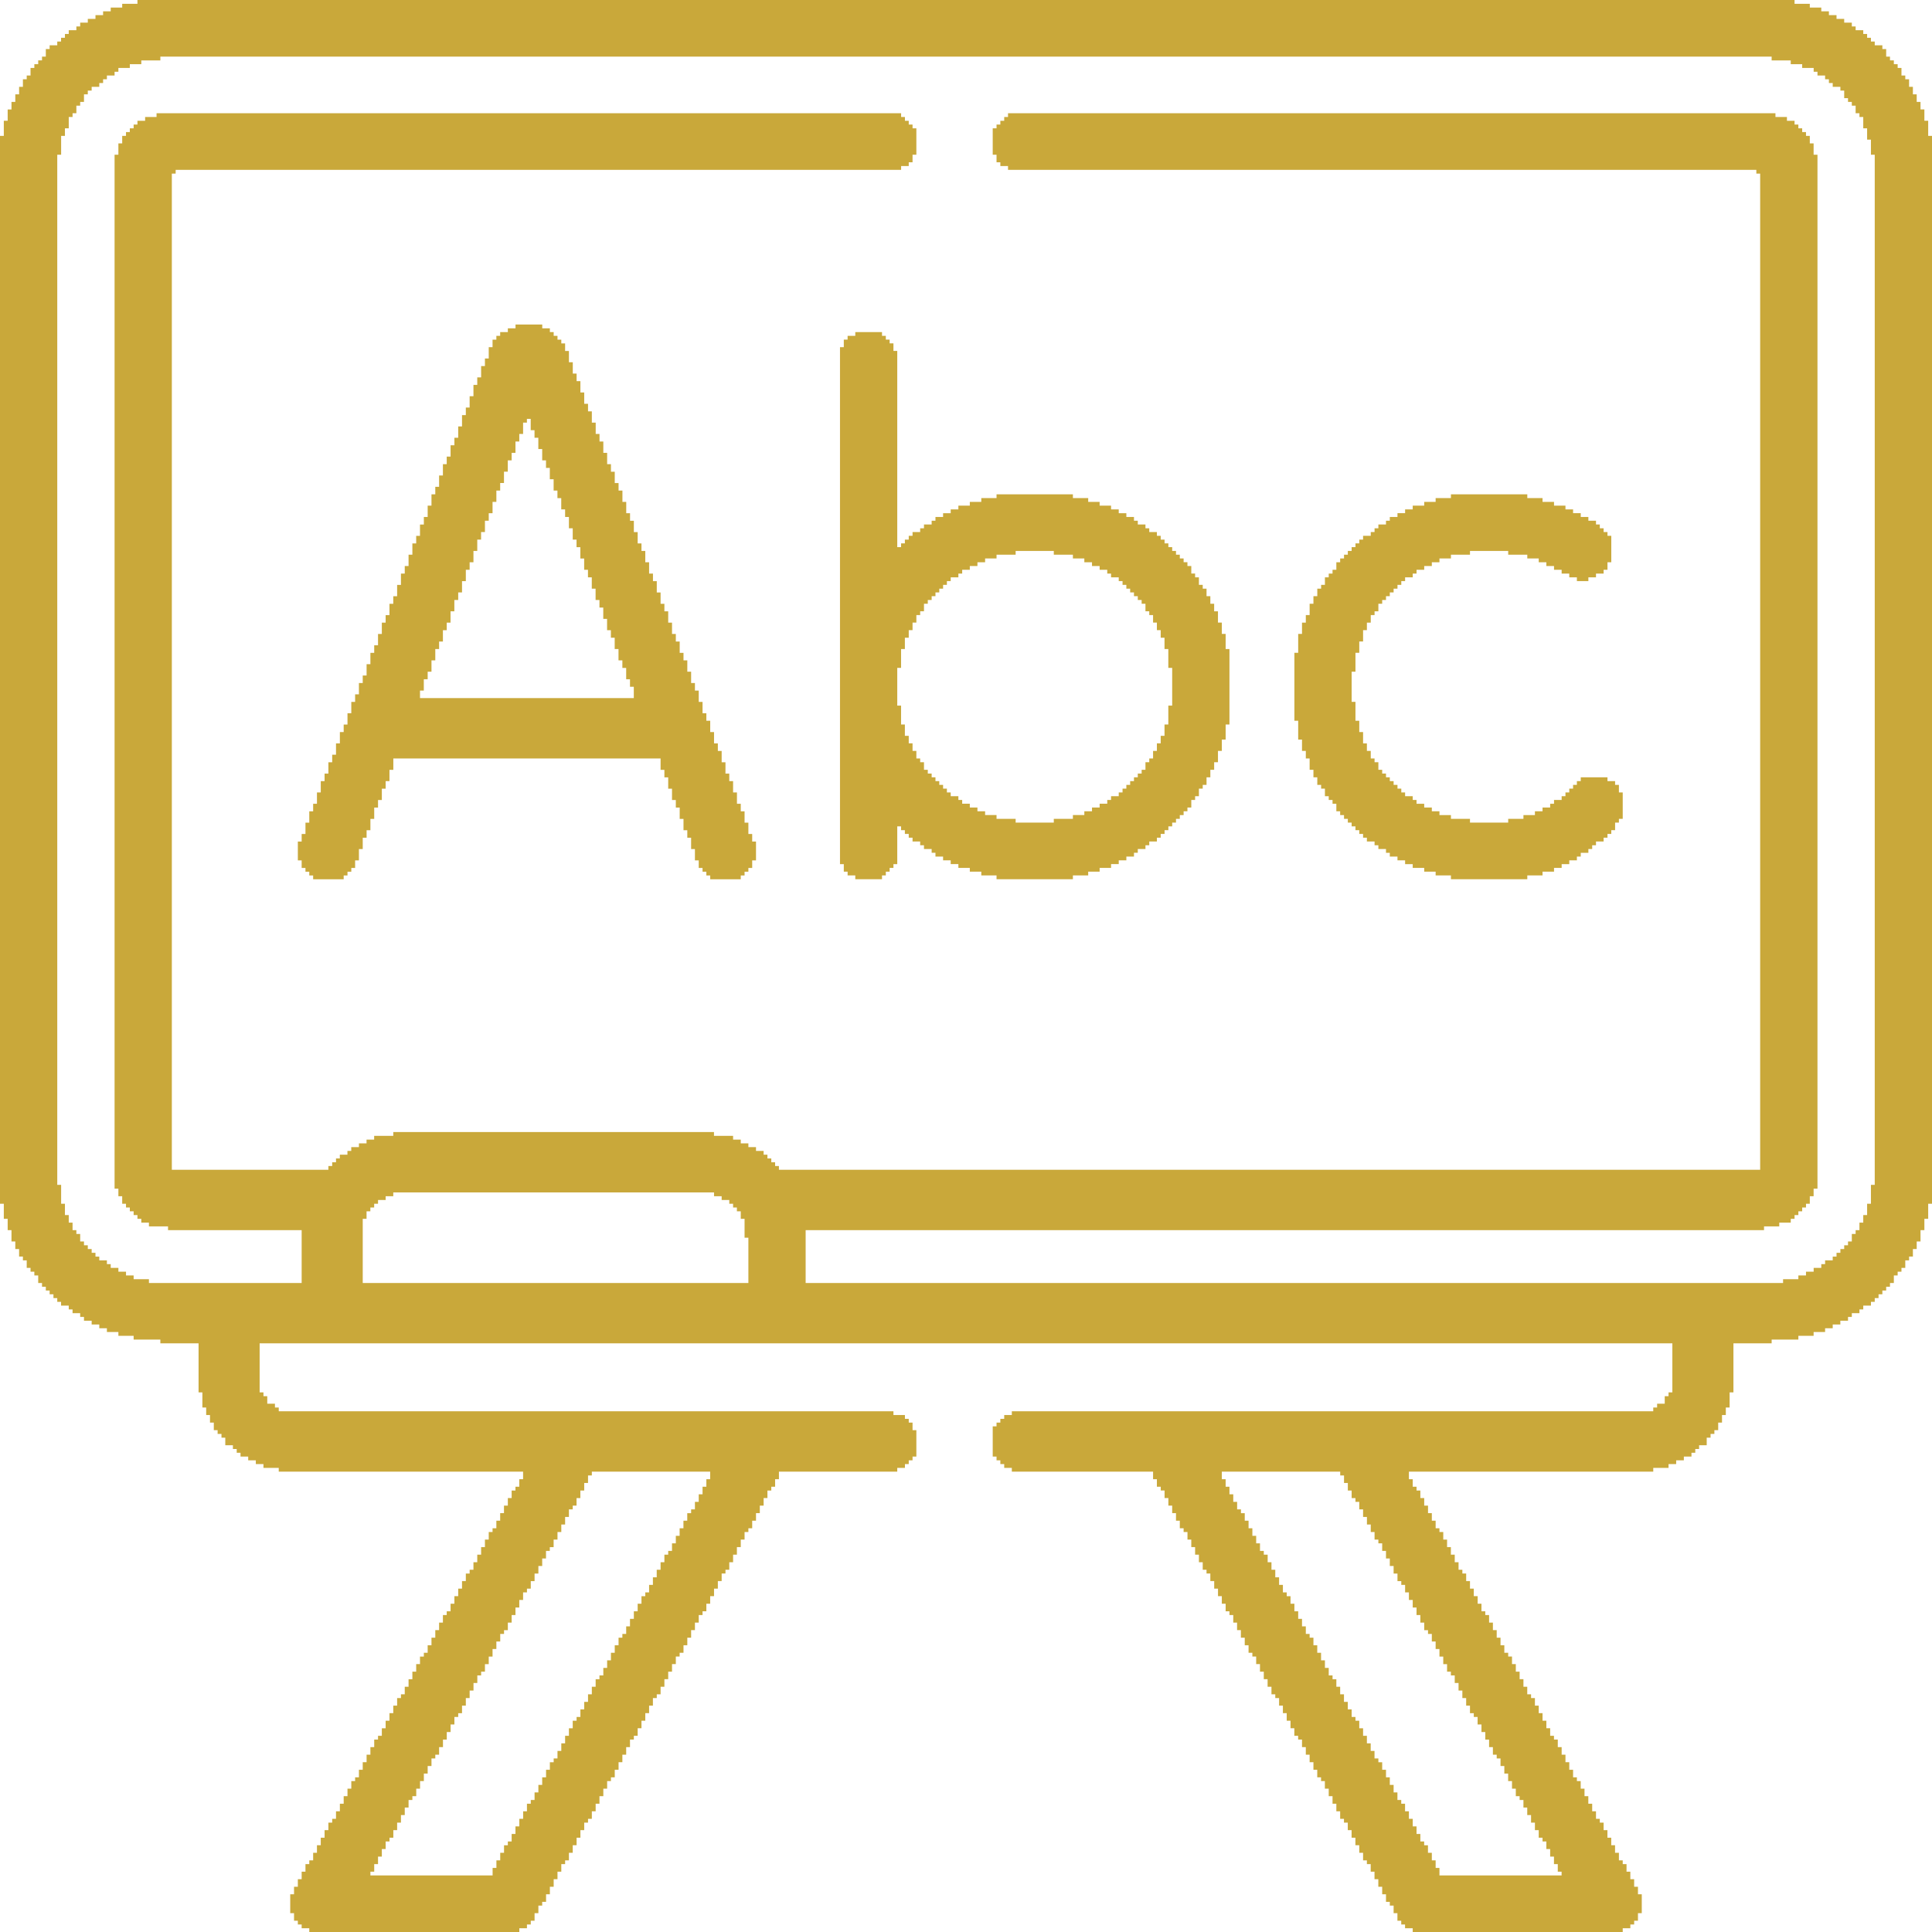 <svg width="36" height="36" viewBox="0 0 36 36" fill="none" xmlns="http://www.w3.org/2000/svg">
<path fill-rule="evenodd" clip-rule="evenodd" d="M22.767 27.422H24.973V27.493H25.044V27.633H25.115V27.774H25.186V27.915H25.257V27.985H25.328V28.125H25.399V28.266H25.471V28.407H25.542V28.547H25.613V28.688H25.684V28.758H25.755V28.899H25.826V29.04H25.897V29.18H25.968V29.321H26.04V29.462H26.111V29.532H26.182V29.672H26.253V29.813H26.324V29.954H26.395V30.094H26.466V30.235H26.538V30.376H26.609V30.446H26.68V30.587H26.751V30.727H26.822V30.868H26.893V31.009H26.964V31.149H27.035V31.219H27.107V31.36H27.178V31.501H27.249V31.641H27.32V31.782H27.391V31.923H27.462V31.993H27.533V32.133H27.605V32.274H27.676V32.415H27.747V32.555H27.818V32.696H27.889V32.766H27.96V32.907H28.031V33.048H28.102V33.188H28.174V33.329H28.245V33.469H28.316V33.54H28.387V33.681H28.458V33.821H28.529V33.962H28.601V34.102H28.672V34.243H28.743V34.313H28.814V34.454H28.885V34.595H28.956V34.735H29.027V34.876H29.098V34.946H26.822V34.806H26.751V34.665H26.68V34.524H26.608V34.384H26.537V34.313H26.466V34.173H26.395V34.032H26.324V33.891H26.253V33.751H26.181V33.61H26.11V33.54H26.039V33.399H25.968V33.259H25.897V33.118H25.826V32.977H25.755V32.837H25.684V32.766H25.612V32.626H25.541V32.485H25.47V32.344H25.399V32.204H25.328V32.063H25.257V31.993H25.186V31.852H25.114V31.712H25.043V31.571H24.972V31.43H24.901V31.29H24.83V31.219H24.759V31.079H24.688V30.938H24.616V30.797H24.545V30.657H24.474V30.516H24.403V30.446H24.332V30.305H24.261V30.165H24.19V30.024H24.119V29.883H24.047V29.743H23.976V29.672H23.905V29.532H23.834V29.391H23.763V29.25H23.692V29.11H23.621V28.969H23.549V28.899H23.478V28.758H23.407V28.618H23.336V28.477H23.265V28.336H23.194V28.196H23.123V28.125H23.052V27.985H22.98V27.844H22.909V27.703H22.838V27.563H22.767V27.422V27.422ZM13.162 27.703H13.091V27.844H13.02V27.985H12.949V28.125H12.878V28.196H12.806V28.336H12.735V28.477H12.664V28.618H12.593V28.758H12.522V28.899H12.451V28.969H12.38V29.11H12.309V29.25H12.237V29.391H12.166V29.532H12.095V29.672H12.024V29.743H11.953V29.883H11.882V30.024H11.811V30.165H11.739V30.305H11.668V30.446H11.597V30.516H11.526V30.657H11.455V30.797H11.384V30.938H11.313V31.079H11.242V31.219H11.17V31.29H11.099V31.43H11.028V31.571H10.957V31.712H10.886V31.852H10.815V31.993H10.744V32.063H10.672V32.204H10.601V32.344H10.53V32.485H10.459V32.626H10.388V32.766H10.317V32.837H10.246V32.977H10.175V33.118H10.103V33.259H10.032V33.399H9.961V33.54H9.89V33.61H9.819V33.751H9.748V33.891H9.677V34.032H9.605V34.173H9.534V34.313H9.463V34.384H9.392V34.524H9.321V34.665H9.25V34.806H9.179V34.946H6.902V34.876H6.973V34.735H7.044V34.595H7.115V34.454H7.186V34.313H7.258V34.243H7.329V34.102H7.4V33.962H7.471V33.821H7.542V33.681H7.613V33.54H7.684V33.469H7.756V33.329H7.827V33.188H7.898V33.048H7.969V32.907H8.04V32.766H8.111V32.696H8.182V32.555H8.254V32.415H8.325V32.274H8.396V32.133H8.467V31.993H8.538V31.923H8.609V31.782H8.68V31.641H8.751V31.501H8.823V31.36H8.894V31.219H8.965V31.149H9.036V31.009H9.107V30.868H9.178V30.727H9.249V30.587H9.321V30.446H9.392V30.376H9.463V30.235H9.534V30.094H9.605V29.954H9.676V29.813H9.747V29.672H9.819V29.602H9.89V29.462H9.961V29.321H10.032V29.18H10.103V29.04H10.174V28.899H10.245V28.829H10.316V28.688H10.388V28.547H10.459V28.407H10.53V28.266H10.601V28.125H10.672V28.055H10.743V27.915H10.814V27.774H10.886V27.633H10.957V27.493H11.028V27.422H13.233V27.563H13.162V27.703V27.703ZM6.759 22.711H6.83V22.571H6.901V22.5H6.972V22.43H7.044V22.36H7.186V22.29H7.328V22.219H13.305V22.29H13.447V22.36H13.589V22.43H13.66V22.5H13.731V22.571H13.803V22.711H13.874V23.063H13.945V23.907H6.759V22.711L6.759 22.711ZM2.917 2.18H2.704V2.251H2.561V2.321H2.49V2.391H2.419V2.461H2.348V2.532H2.277V2.672H2.206V2.883H2.135V22.149H2.206V22.29H2.277V22.43H2.348V22.5H2.419V22.571H2.49V22.641H2.561V22.711H2.633V22.782H2.775V22.852H3.131V22.922H5.621V23.907H2.775V23.836H2.49V23.766H2.348V23.696H2.206V23.625H2.063V23.555H1.992V23.485H1.85V23.415H1.779V23.344H1.708V23.274H1.636V23.204H1.565V23.133H1.494V22.993H1.423V22.922H1.352V22.782H1.281V22.641H1.21V22.43H1.139V22.078H1.067V2.883H1.139V2.532H1.21V2.391H1.281V2.18H1.352V2.11H1.423V1.969H1.494V1.899H1.565V1.758H1.636V1.688H1.708V1.618H1.85V1.547H1.921V1.477H1.992V1.407H2.135V1.337H2.206V1.266H2.419V1.196H2.633V1.126H2.988V1.055H33.012V1.126H33.368V1.196H33.581V1.266H33.795V1.337H33.866V1.407H34.008V1.477H34.079V1.547H34.15V1.618H34.293V1.688H34.364V1.829H34.435V1.899H34.506V1.969H34.577V2.11H34.648V2.18H34.719V2.391H34.791V2.602H34.862V2.883H34.933V22.078H34.862V22.43H34.791V22.641H34.719V22.782H34.648V22.922H34.577V22.993H34.506V23.133H34.435V23.204H34.364V23.274H34.293V23.344H34.221V23.415H34.15V23.485H34.008V23.555H33.937V23.625H33.795V23.696H33.652V23.766H33.51V23.836H33.225V23.907H15.012V22.922H32.87V22.852H33.154V22.782H33.368V22.711H33.439V22.641H33.51V22.571H33.581V22.5H33.652V22.43H33.723V22.29H33.794V22.149H33.866V2.883H33.794V2.672H33.723V2.532H33.652V2.461H33.581V2.391H33.51V2.321H33.439V2.251H33.297V2.18H33.083V2.11H18.783V2.18H18.712V2.251H18.64V2.321H18.569V2.391H18.498V2.883H18.569V3.024H18.64V3.094H18.783V3.165H32.727V3.235H32.798V21.797H14.514V21.727H14.443V21.657H14.372V21.586H14.3V21.516H14.229V21.446H14.087V21.375H13.945V21.305H13.803V21.235H13.66V21.165H13.304V21.094H7.328V21.165H6.972V21.235H6.83V21.305H6.688V21.375H6.545V21.446H6.474V21.516H6.332V21.586H6.261V21.657H6.19V21.727H6.119V21.797H3.202V3.235H3.273V3.165H16.791V3.094H16.933V3.024H17.004V2.883H17.075V2.391H17.004V2.321H16.933V2.251H16.862V2.18H16.791V2.11H2.917V2.18H2.917ZM2.561 0.071H2.277V0.141H2.063V0.211H1.921V0.282H1.779V0.352H1.636V0.422H1.494V0.493H1.423V0.563H1.281V0.633H1.21V0.704H1.138V0.774H1.067V0.844H0.925V0.914H0.854V1.055H0.783V1.125H0.712V1.196H0.64V1.266H0.569V1.407H0.498V1.477H0.427V1.618H0.356V1.758H0.285V1.899H0.214V2.04H0.143V2.25H0.071V2.532H0V22.43H0.071V22.711H0.143V22.922H0.214V23.133H0.285V23.274H0.356V23.414H0.427V23.485H0.498V23.625H0.569V23.696H0.64V23.766H0.712V23.907H0.783V23.977H0.854V24.047H0.925V24.117H0.996V24.188H1.067V24.258H1.138V24.328H1.281V24.399H1.352V24.469H1.494V24.539H1.565V24.61H1.708V24.68H1.85V24.75H1.992V24.82H2.206V24.891H2.49V24.961H2.988V25.031H3.7V25.945H3.771V26.227H3.842V26.367H3.913V26.508H3.984V26.649H4.055V26.719H4.127V26.789H4.198V26.93H4.34V27H4.411V27.07H4.482V27.141H4.625V27.211H4.767V27.281H4.909V27.352H5.194V27.422H9.747V27.563H9.676V27.703H9.605V27.774H9.534V27.914H9.463V28.055H9.391V28.195H9.32V28.336H9.249V28.477H9.178V28.547H9.107V28.688H9.036V28.828H8.965V28.969H8.893V29.11H8.822V29.25H8.751V29.321H8.68V29.461H8.609V29.602H8.538V29.742H8.467V29.883H8.396V30.024H8.324V30.094H8.253V30.235H8.182V30.375H8.111V30.516H8.04V30.657H7.969V30.797H7.898V30.868H7.826V31.008H7.755V31.149H7.684V31.29H7.613V31.43H7.542V31.571H7.471V31.641H7.4V31.782H7.328V31.922H7.257V32.063H7.186V32.204H7.115V32.344H7.044V32.414H6.973V32.555H6.902V32.696H6.831V32.836H6.759V32.977H6.688V33.118H6.617V33.188H6.546V33.329H6.475V33.469H6.404V33.61H6.333V33.751H6.261V33.891H6.19V33.962H6.119V34.102H6.048V34.243H5.977V34.383H5.906V34.524H5.835V34.665H5.763V34.735H5.692V34.876H5.621V35.016H5.55V35.157H5.479V35.297H5.408V35.649H5.479V35.79H5.55V35.86H5.621V35.93H5.763V36.001H9.677V35.93H9.819V35.86H9.89V35.79H9.961V35.649H10.032V35.508H10.103V35.438H10.175V35.297H10.246V35.157H10.317V35.016H10.388V34.876H10.459V34.735H10.53V34.665H10.601V34.524H10.672V34.383H10.744V34.243H10.815V34.102H10.886V33.962H10.957V33.891H11.028V33.751H11.099V33.61H11.17V33.469H11.242V33.329H11.313V33.188H11.384V33.118H11.455V32.977H11.526V32.836H11.597V32.696H11.668V32.555H11.739V32.414H11.811V32.344H11.882V32.203H11.953V32.063H12.024V31.922H12.095V31.782H12.166V31.641H12.238V31.571H12.309V31.43H12.38V31.289H12.451V31.149H12.522V31.008H12.593V30.867H12.664V30.797H12.736V30.657H12.807V30.516H12.878V30.375H12.949V30.235H13.02V30.094H13.091V30.024H13.162V29.883H13.233V29.742H13.305V29.602H13.376V29.461H13.447V29.32H13.518V29.25H13.589V29.11H13.66V28.969H13.731V28.828H13.803V28.688H13.874V28.547H13.945V28.477H14.016V28.336H14.087V28.195H14.158V28.055H14.229V27.914H14.3V27.774H14.372V27.703H14.443V27.563H14.514V27.422H16.719V27.352H16.862V27.281H16.933V27.211H17.004V27.141H17.075V26.649H17.004V26.508H16.933V26.438H16.862V26.367H16.648V26.297H5.194V26.227H5.123V26.156H4.98V26.016H4.909V25.945H4.838V25.031H31.162V25.945H31.091V26.016H31.02V26.156H30.878V26.227H30.806V26.297H18.854V26.367H18.712V26.438H18.64V26.508H18.569V26.578H18.498V27.141H18.569V27.211H18.64V27.281H18.712V27.352H18.854V27.422H21.486V27.563H21.557V27.703H21.629V27.773H21.7V27.914H21.771V28.055H21.842V28.195H21.913V28.336H21.984V28.477H22.055V28.547H22.127V28.688H22.198V28.828H22.269V28.969H22.34V29.11H22.411V29.25H22.482V29.32H22.553V29.461H22.625V29.602H22.696V29.742H22.767V29.883H22.838V30.024H22.909V30.094H22.98V30.235H23.051V30.375H23.122V30.516H23.194V30.657H23.265V30.797H23.336V30.867H23.407V31.008H23.478V31.149H23.549V31.289H23.62V31.43H23.692V31.571H23.763V31.641H23.834V31.782H23.905V31.922H23.976V32.063H24.047V32.203H24.118V32.344H24.189V32.414H24.261V32.555H24.332V32.696H24.403V32.836H24.474V32.977H24.545V33.118H24.616V33.188H24.687V33.329H24.759V33.469H24.83V33.61H24.901V33.751H24.972V33.891H25.043V33.962H25.114V34.102H25.185V34.243H25.256V34.383H25.328V34.524H25.399V34.665H25.47V34.735H25.541V34.876H25.612V35.016H25.683V35.157H25.755V35.297H25.826V35.438H25.897V35.508H25.968V35.649H26.039V35.79H26.11V35.86H26.181V35.93H26.324V36.001H30.237V35.93H30.379V35.86H30.45V35.79H30.521V35.649H30.592V35.297H30.521V35.157H30.45V35.016H30.379V34.876H30.308V34.735H30.237V34.665H30.166V34.524H30.094V34.383H30.023V34.243H29.952V34.102H29.881V33.962H29.81V33.891H29.739V33.751H29.668V33.61H29.596V33.469H29.525V33.329H29.454V33.188H29.383V33.118H29.312V32.977H29.241V32.836H29.17V32.696H29.099V32.555H29.027V32.414H28.956V32.344H28.885V32.203H28.814V32.063H28.743V31.922H28.672V31.782H28.601V31.641H28.529V31.571H28.458V31.43H28.387V31.289H28.316V31.149H28.245V31.008H28.174V30.867H28.103V30.797H28.031V30.657H27.96V30.516H27.889V30.375H27.818V30.235H27.747V30.094H27.676V30.024H27.605V29.883H27.534V29.742H27.462V29.602H27.391V29.461H27.32V29.32H27.249V29.25H27.178V29.11H27.107V28.969H27.035V28.828H26.964V28.688H26.893V28.547H26.822V28.477H26.751V28.336H26.68V28.195H26.609V28.055H26.538V27.914H26.466V27.774H26.395V27.703H26.324V27.563H26.253V27.422H30.806V27.352H31.091V27.281H31.233V27.211H31.376V27.141H31.518V27.07H31.589V27H31.66V26.93H31.802V26.789H31.874V26.719H31.945V26.649H32.016V26.508H32.087V26.367H32.158V26.227H32.229V25.945H32.3V25.031H33.012V24.961H33.51V24.891H33.794V24.82H34.008V24.75H34.15V24.68H34.292V24.61H34.435V24.539H34.506V24.469H34.648V24.399H34.719V24.328H34.862V24.258H34.933V24.188H35.004V24.117H35.075V24.047H35.146V23.977H35.217V23.907H35.289V23.766H35.36V23.696H35.431V23.625H35.502V23.485H35.573V23.414H35.644V23.274H35.715V23.133H35.786V22.922H35.858V22.711H35.929V22.43H36V2.532H35.929V2.25H35.858V2.039H35.786V1.899H35.715V1.758H35.644V1.618H35.573V1.477H35.502V1.407H35.431V1.266H35.36V1.196H35.289V1.125H35.217V1.055H35.146V0.914H35.075V0.844H34.933V0.774H34.862V0.704H34.791V0.633H34.719V0.563H34.577V0.493H34.506V0.422H34.364V0.352H34.221V0.282H34.079V0.211H33.937V0.141H33.723V0.071H33.439V0H2.561V0.071L2.561 0.071Z" fill="#C9A83A"/>
<path fill-rule="evenodd" clip-rule="evenodd" d="M16.719 12.445H16.79V12.094H16.861V11.883H16.933V11.742H17.004V11.601H17.075V11.461H17.146V11.39H17.217V11.25H17.288V11.18H17.36V11.109H17.431V11.039H17.502V10.969H17.573V10.898H17.644V10.828H17.715V10.758H17.858V10.688H17.929V10.617H18.071V10.547H18.213V10.477H18.356V10.406H18.569V10.336H18.925V10.266H19.636V10.336H19.992V10.406H20.205V10.477H20.348V10.547H20.49V10.617H20.632V10.688H20.703V10.758H20.846V10.828H20.917V10.898H20.988V10.969H21.059V11.039H21.13V11.109H21.201V11.18H21.273V11.25H21.344V11.39H21.415V11.461H21.486V11.601H21.557V11.742H21.628V11.883H21.699V12.094H21.77V12.445H21.842V13.148H21.77V13.5H21.699V13.711H21.628V13.851H21.557V13.992H21.486V14.133H21.415V14.203H21.344V14.344H21.273V14.414H21.201V14.484H21.13V14.555H21.059V14.625H20.988V14.695H20.917V14.766H20.846V14.836H20.703V14.906H20.632V14.976H20.49V15.047H20.348V15.117H20.205V15.187H19.992V15.258H19.636V15.328H18.925V15.258H18.569V15.187H18.356V15.117H18.213V15.047H18.071V14.976H17.929V14.906H17.858V14.836H17.715V14.766H17.644V14.695H17.573V14.625H17.502V14.555H17.431V14.484H17.36V14.414H17.288V14.344H17.217V14.203H17.146V14.133H17.075V13.992H17.004V13.851H16.933V13.711H16.861V13.5H16.79V13.148H16.719V12.445ZM15.937 6.258H15.794V6.328H15.723V6.469H15.652V16.102H15.723V16.242H15.794V16.312H15.937V16.383H16.435V16.312H16.506V16.242H16.577V16.172H16.648V16.102H16.719V15.398H16.79V15.469H16.861V15.539H16.933V15.609H17.004V15.68H17.146V15.75H17.217V15.82H17.36V15.89H17.431V15.961H17.573V16.031H17.715V16.101H17.858V16.172H18.071V16.242H18.285V16.312H18.569V16.383H19.992V16.312H20.277V16.242H20.49V16.172H20.703V16.101H20.846V16.031H20.988V15.961H21.13V15.89H21.201V15.82H21.344V15.75H21.415V15.68H21.557V15.609H21.628V15.539H21.7V15.469H21.771V15.398H21.842V15.328H21.913V15.258H21.984V15.188H22.055V15.117H22.126V15.047H22.198V14.906H22.269V14.836H22.34V14.695H22.411V14.625H22.482V14.484H22.553V14.344H22.624V14.203H22.695V13.992H22.767V13.781H22.838V13.5H22.909V12.094H22.838V11.812H22.767V11.601H22.695V11.391H22.624V11.25H22.553V11.109H22.482V10.969H22.411V10.898H22.34V10.758H22.269V10.687H22.198V10.547H22.126V10.476H22.055V10.406H21.984V10.336H21.913V10.266H21.842V10.195H21.771V10.125H21.7V10.055H21.628V9.984H21.557V9.914H21.415V9.844H21.344V9.773H21.201V9.703H21.13V9.633H20.988V9.563H20.846V9.492H20.703V9.422H20.49V9.352H20.277V9.281H19.992V9.211H18.569V9.281H18.285V9.352H18.071V9.422H17.858V9.492H17.715V9.563H17.573V9.633H17.431V9.703H17.36V9.773H17.217V9.844H17.146V9.914H17.004V9.984H16.933V10.055H16.861V10.125H16.79V10.195H16.719V6.539H16.648V6.398H16.577V6.328H16.506V6.258H16.435V6.188H15.937V6.258V6.258Z" fill="#C9A83A"/>
<path fill-rule="evenodd" clip-rule="evenodd" d="M7.826 12.868H7.897V12.657H7.969V12.516H8.04V12.305H8.111V12.094H8.182V11.954H8.253V11.743H8.324V11.602H8.395V11.391H8.466V11.18H8.538V11.039H8.609V10.829H8.68V10.617H8.751V10.477H8.822V10.266H8.893V10.055H8.964V9.914H9.036V9.703H9.107V9.563H9.178V9.352H9.249V9.141H9.32V9H9.391V8.789H9.462V8.578H9.534V8.438H9.605V8.227H9.676V8.086H9.747V7.875H9.818V7.805H9.889V8.016H9.96V8.157H10.031V8.367H10.103V8.578H10.174V8.719H10.245V8.93H10.316V9.141H10.387V9.282H10.458V9.492H10.53V9.633H10.601V9.844H10.672V10.055H10.743V10.196H10.814V10.407H10.885V10.617H10.956V10.758H11.027V10.969H11.098V11.18H11.17V11.321H11.241V11.532H11.312V11.743H11.383V11.883H11.454V12.094H11.525V12.305H11.597V12.446H11.668V12.657H11.739V12.797H11.81V13.008H7.826V12.868H7.826ZM9.605 6.118H9.463V6.188H9.32V6.258H9.249V6.329H9.178V6.469H9.107V6.68H9.036V6.821H8.965V7.032H8.893V7.172H8.822V7.383H8.751V7.594H8.68V7.735H8.609V7.946H8.538V8.157H8.467V8.297H8.396V8.508H8.324V8.649H8.253V8.86H8.182V9.071H8.111V9.211H8.04V9.422H7.969V9.633H7.898V9.774H7.826V9.985H7.755V10.126H7.684V10.336H7.613V10.547H7.542V10.688H7.471V10.899H7.4V11.11H7.328V11.251H7.257V11.462H7.186V11.602H7.115V11.813H7.044V12.024H6.973V12.165H6.902V12.376H6.831V12.587H6.759V12.727H6.688V12.938H6.617V13.079H6.546V13.29H6.475V13.501H6.404V13.641H6.333V13.852H6.261V14.063H6.19V14.204H6.119V14.415H6.048V14.555H5.977V14.766H5.906V14.977H5.835V15.118H5.763V15.329H5.692V15.54H5.621V15.681H5.55V16.032H5.621V16.173H5.692V16.243H5.763V16.313H5.835V16.384H6.404V16.313H6.475V16.243H6.546V16.173H6.617V16.032H6.688V15.821H6.759V15.61H6.831V15.47H6.902V15.259H6.973V15.048H7.044V14.907H7.115V14.696H7.186V14.555H7.257V14.345H7.329V14.133H12.309V14.345H12.38V14.485H12.451V14.696H12.522V14.907H12.593V15.048H12.665V15.259H12.736V15.47H12.807V15.61H12.878V15.821H12.949V16.032H13.02V16.173H13.091V16.243H13.162V16.313H13.234V16.384H13.803V16.313H13.874V16.243H13.945V16.173H14.016V16.032H14.087V15.681H14.016V15.54H13.945V15.329H13.874V15.118H13.803V14.977H13.732V14.766H13.66V14.555H13.589V14.415H13.518V14.204H13.447V13.993H13.376V13.852H13.305V13.641H13.234V13.43H13.162V13.29H13.091V13.079H13.02V12.868H12.949V12.727H12.878V12.516H12.807V12.305H12.736V12.165H12.665V11.954H12.593V11.813H12.522V11.602H12.451V11.391H12.38V11.251H12.309V11.04H12.238V10.829H12.167V10.688H12.095V10.477H12.024V10.266H11.953V10.126H11.882V9.915H11.811V9.704H11.74V9.563H11.669V9.352H11.598V9.141H11.526V9.001H11.455V8.79H11.384V8.649H11.313V8.438H11.242V8.227H11.171V8.086H11.1V7.875H11.028V7.665H10.957V7.524H10.886V7.313H10.815V7.102H10.744V6.961H10.673V6.75H10.601V6.54H10.53V6.399H10.459V6.329H10.388V6.258H10.317V6.188H10.246V6.118H10.104V6.047H9.606V6.118L9.605 6.118Z" fill="#C9A83A"/>
<path fill-rule="evenodd" clip-rule="evenodd" d="M27.036 9.281H26.751V9.352H26.538V9.422H26.324V9.492H26.182V9.562H26.04V9.633H25.897V9.703H25.826V9.773H25.684V9.844H25.613V9.914H25.542V9.984H25.399V10.055H25.328V10.125H25.257V10.195H25.186V10.266H25.115V10.336H25.044V10.406H24.972V10.477H24.901V10.617H24.83V10.688H24.759V10.758H24.688V10.898H24.617V10.969H24.546V11.109H24.474V11.25H24.403V11.461H24.332V11.602H24.261V11.812H24.19V12.164H24.119V13.43H24.19V13.781H24.261V13.992H24.332V14.133H24.403V14.344H24.474V14.484H24.546V14.625H24.617V14.695H24.688V14.836H24.759V14.906H24.83V14.977H24.901V15.117H24.972V15.188H25.044V15.258H25.115V15.328H25.186V15.398H25.257V15.469H25.328V15.539H25.399V15.609H25.47V15.68H25.613V15.75H25.684V15.82H25.826V15.891H25.897V15.961H26.04V16.031H26.182V16.102H26.324V16.172H26.538V16.242H26.751V16.312H27.036V16.383H28.459V16.312H28.743V16.242H28.957V16.172H29.099V16.102H29.241V16.031H29.383V15.961H29.455V15.891H29.597V15.82H29.668V15.75H29.739V15.68H29.881V15.609H29.953V15.539H30.024V15.469H30.095V15.328H30.166V15.258H30.237V14.766H30.166V14.625H30.095V14.555H29.953V14.484H29.455V14.555H29.383V14.625H29.312V14.695H29.241V14.766H29.17V14.836H29.099V14.906H28.957V14.977H28.885V15.047H28.743V15.117H28.601V15.188H28.387V15.258H28.103V15.328H27.391V15.258H27.036V15.188H26.822V15.117H26.68V15.047H26.538V14.977H26.395V14.906H26.324V14.836H26.182V14.766H26.111V14.695H26.04V14.625H25.968V14.555H25.897V14.484H25.826V14.414H25.755V14.344H25.684V14.203H25.613V14.133H25.542V13.992H25.47V13.852H25.399V13.641H25.328V13.43H25.257V13.078H25.186V12.516H25.257V12.164H25.328V11.953H25.399V11.742H25.47V11.602H25.542V11.461H25.613V11.391H25.684V11.25H25.755V11.18H25.826V11.109H25.897V11.039H25.968V10.969H26.04V10.898H26.111V10.828H26.182V10.758H26.324V10.688H26.395V10.617H26.538V10.547H26.68V10.477H26.822V10.406H27.036V10.336H27.391V10.266H28.103V10.336H28.459V10.406H28.672V10.477H28.814V10.547H28.957V10.617H29.099V10.688H29.241V10.758H29.383V10.828H29.597V10.758H29.739V10.688H29.881V10.617H29.953V10.477H30.024V9.984H29.953V9.914H29.881V9.844H29.81V9.773H29.739V9.703H29.597V9.633H29.455V9.562H29.312V9.492H29.17V9.422H28.957V9.352H28.743V9.281H28.459V9.211H27.036V9.281Z" fill="#C9A83A"/>
</svg>
